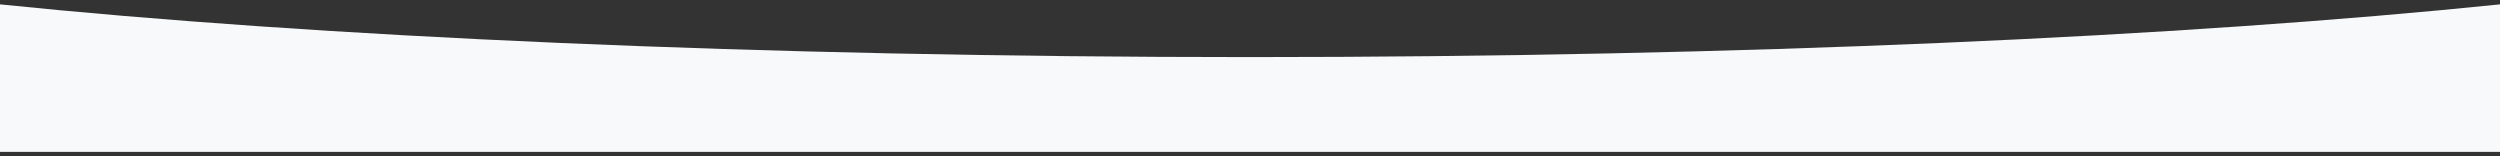<svg id="f0ef35c8-17ce-4e14-8c48-5609c56cc74f" data-name="Livello 1" xmlns="http://www.w3.org/2000/svg" viewBox="0 0 2400 150"><rect x="0" y="0" width="2400" height="150" fill="#333333" stroke="none"/><title>oval-separator</title><path d="M1200,54.81C728.58,54.81,302.92,35.39,0,4.19V145.81H2400V4.19C2097.08,35.39,1671.42,54.81,1200,54.81Z" style="fill:#f8f9fa"/></svg>